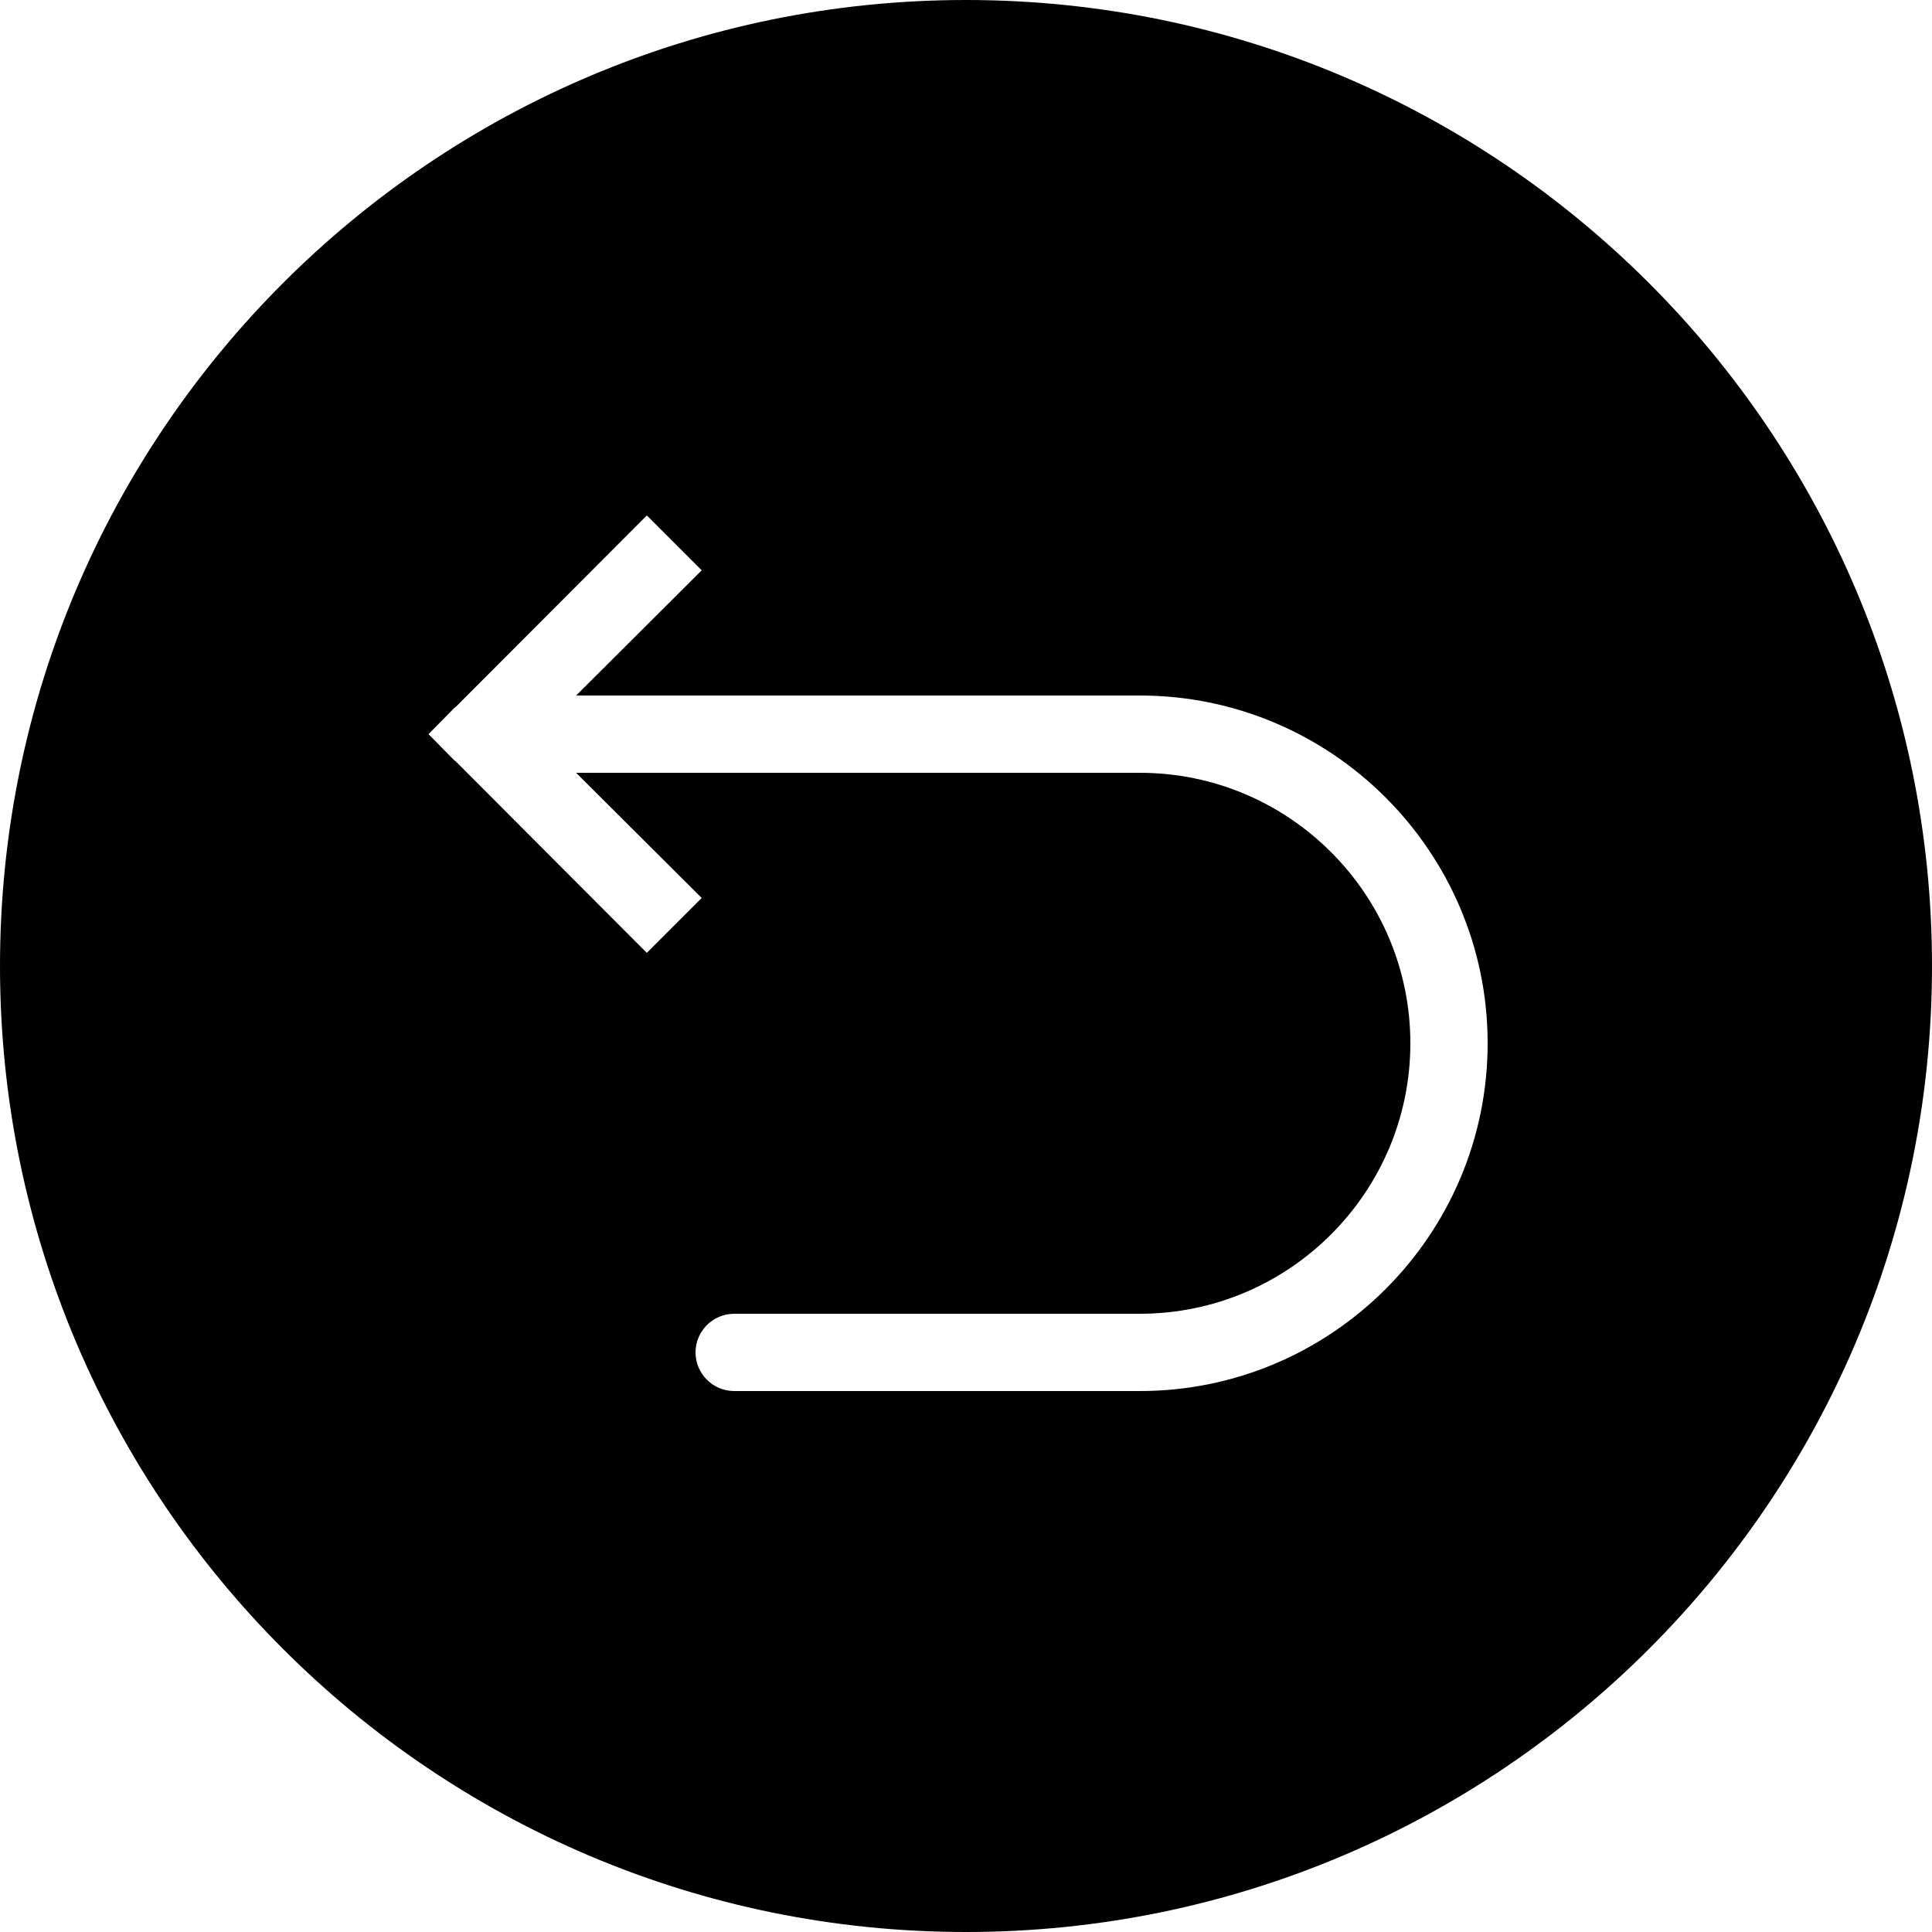 <?xml version="1.0" encoding="utf-8"?>
<!-- Generator: Adobe Illustrator 16.0.0, SVG Export Plug-In . SVG Version: 6.00 Build 0)  -->
<!DOCTYPE svg PUBLIC "-//W3C//DTD SVG 1.1//EN" "http://www.w3.org/Graphics/SVG/1.1/DTD/svg11.dtd">
<svg version="1.1" id="Layer_1" xmlns="http://www.w3.org/2000/svg" xmlns:xlink="http://www.w3.org/1999/xlink" x="0px" y="0px"
	viewBox="0 0 50 50" enable-background="new 0 0 50 50" xml:space="preserve">
<path d="M25,0C11.2,0,0,11.2,0,25s11.2,25,25,25s25-11.2,25-25S38.8,0,25,0z M29.5,36H19c-0.55,0-1-0.45-1-1s0.45-1,1-1h10.5
	c3.859,0,7-3.141,7-7c0-3.86-3.141-7-7-7H14.91l3.25,3.24l-1.42,1.42l-4.91-4.92c-0.02-0.02-0.05-0.05-0.08-0.07L11.09,19l0.66-0.67
	c0.03-0.02,0.06-0.05,0.08-0.07l4.91-4.92l1.42,1.42L14.91,18H29.5c4.96,0,9,4.04,9,9S34.46,36,29.5,36z"/>
</svg>
